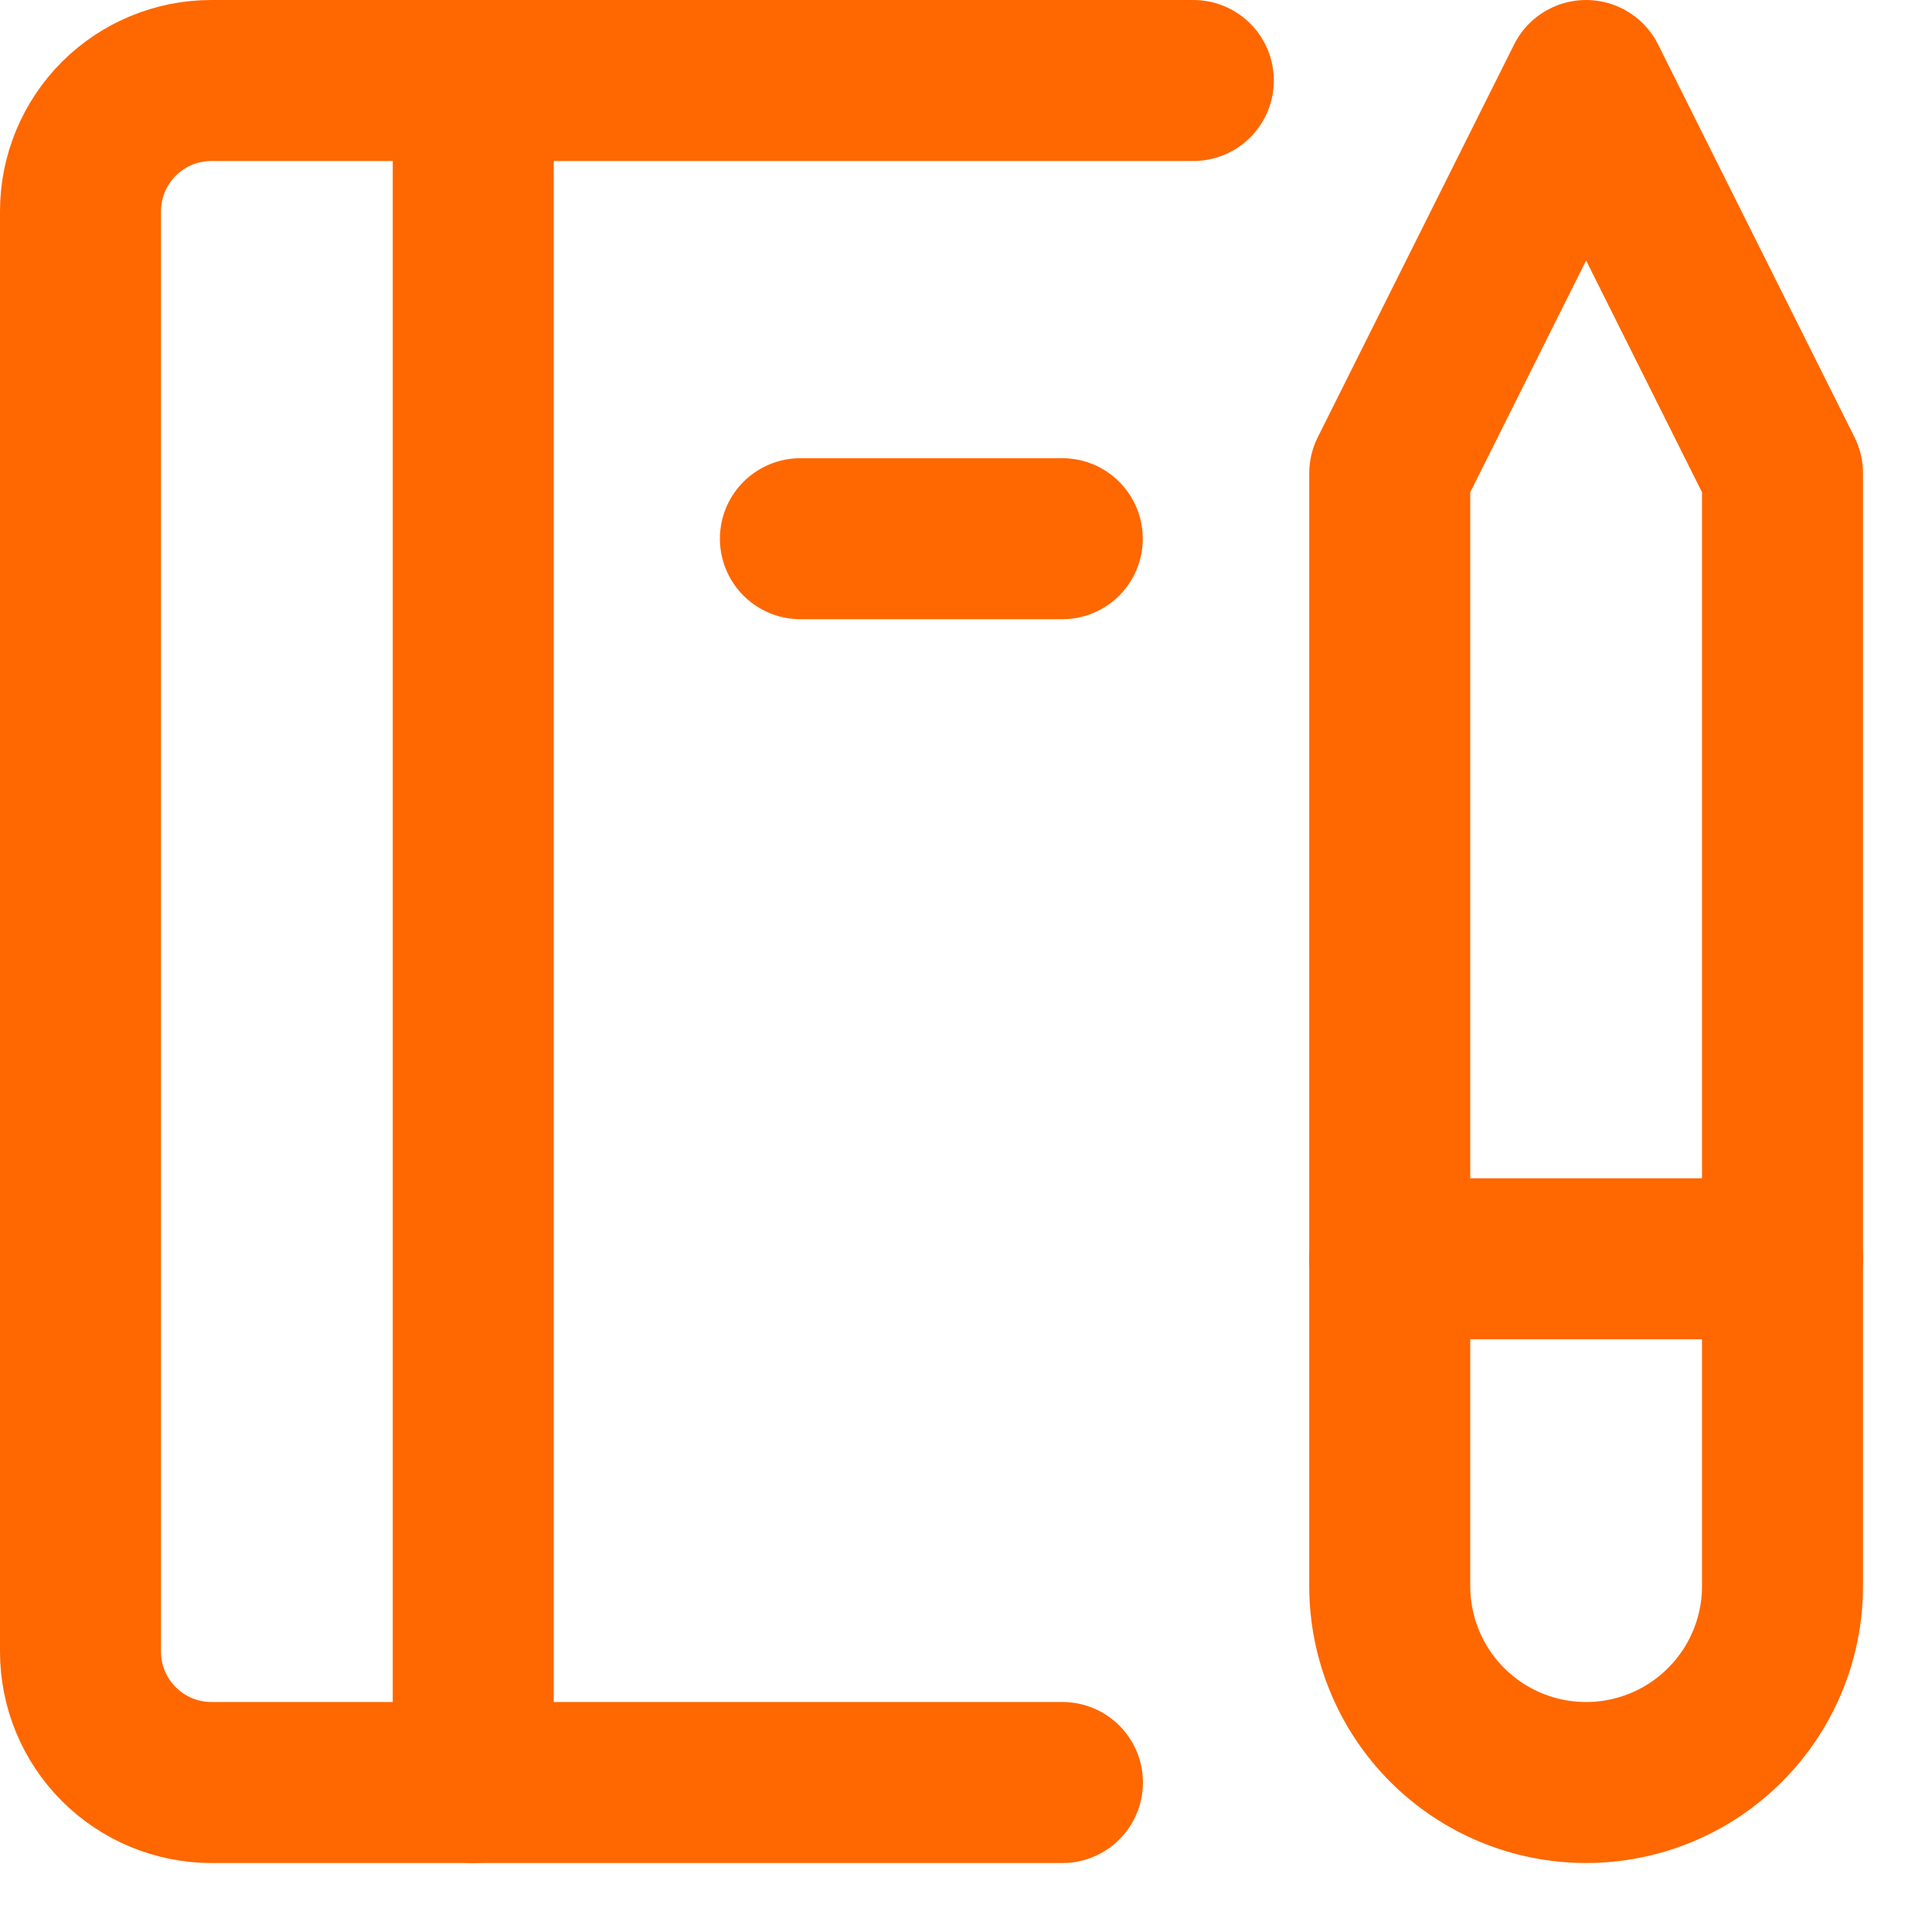 <?xml version="1.0" encoding="UTF-8"?>
<svg xmlns="http://www.w3.org/2000/svg" width="24" height="24" viewBox="0 0 24 24" fill="none">
  <g id="interface-content-book-edit--pencil-content-write-notebook-book-edit-composition-creation" clip-path="url(#clip0_237_735)">
    <g id="Group">
      <path id="Vector" d="M13.198 22.143H2.626C2.195 22.143 1.781 21.971 1.476 21.666C1.171 21.361 1 20.948 1 20.516V2.626C1 2.195 1.171 1.781 1.476 1.476C1.781 1.171 2.195 1 2.626 1H14.824" stroke="#FF6700" stroke-width="2" stroke-linecap="round" stroke-linejoin="round"></path>
      <path id="Vector_2" d="M17.264 5.879L19.703 1L22.143 5.879V19.703C22.143 20.35 21.886 20.971 21.428 21.428C20.971 21.886 20.35 22.143 19.703 22.143C19.056 22.143 18.436 21.886 17.978 21.428C17.521 20.971 17.264 20.35 17.264 19.703V5.879Z" stroke="#FF6700" stroke-width="2" stroke-linecap="round" stroke-linejoin="round"></path>
      <path id="Vector_3" d="M17.264 15.637H22.143" stroke="#FF6700" stroke-width="2" stroke-linecap="round" stroke-linejoin="round"></path>
      <path id="Vector_4" d="M5.879 1V22.143" stroke="#FF6700" stroke-width="2" stroke-linecap="round" stroke-linejoin="round"></path>
      <path id="Vector_5" d="M9.943 6.692H13.196" stroke="#FF6700" stroke-width="2" stroke-linecap="round" stroke-linejoin="round"></path>
    </g>
  </g>
  <defs>
    <clipPath id="clip0_237_735">
      <rect width="24" height="24" fill="white"></rect>
    </clipPath>
  </defs>
</svg>
